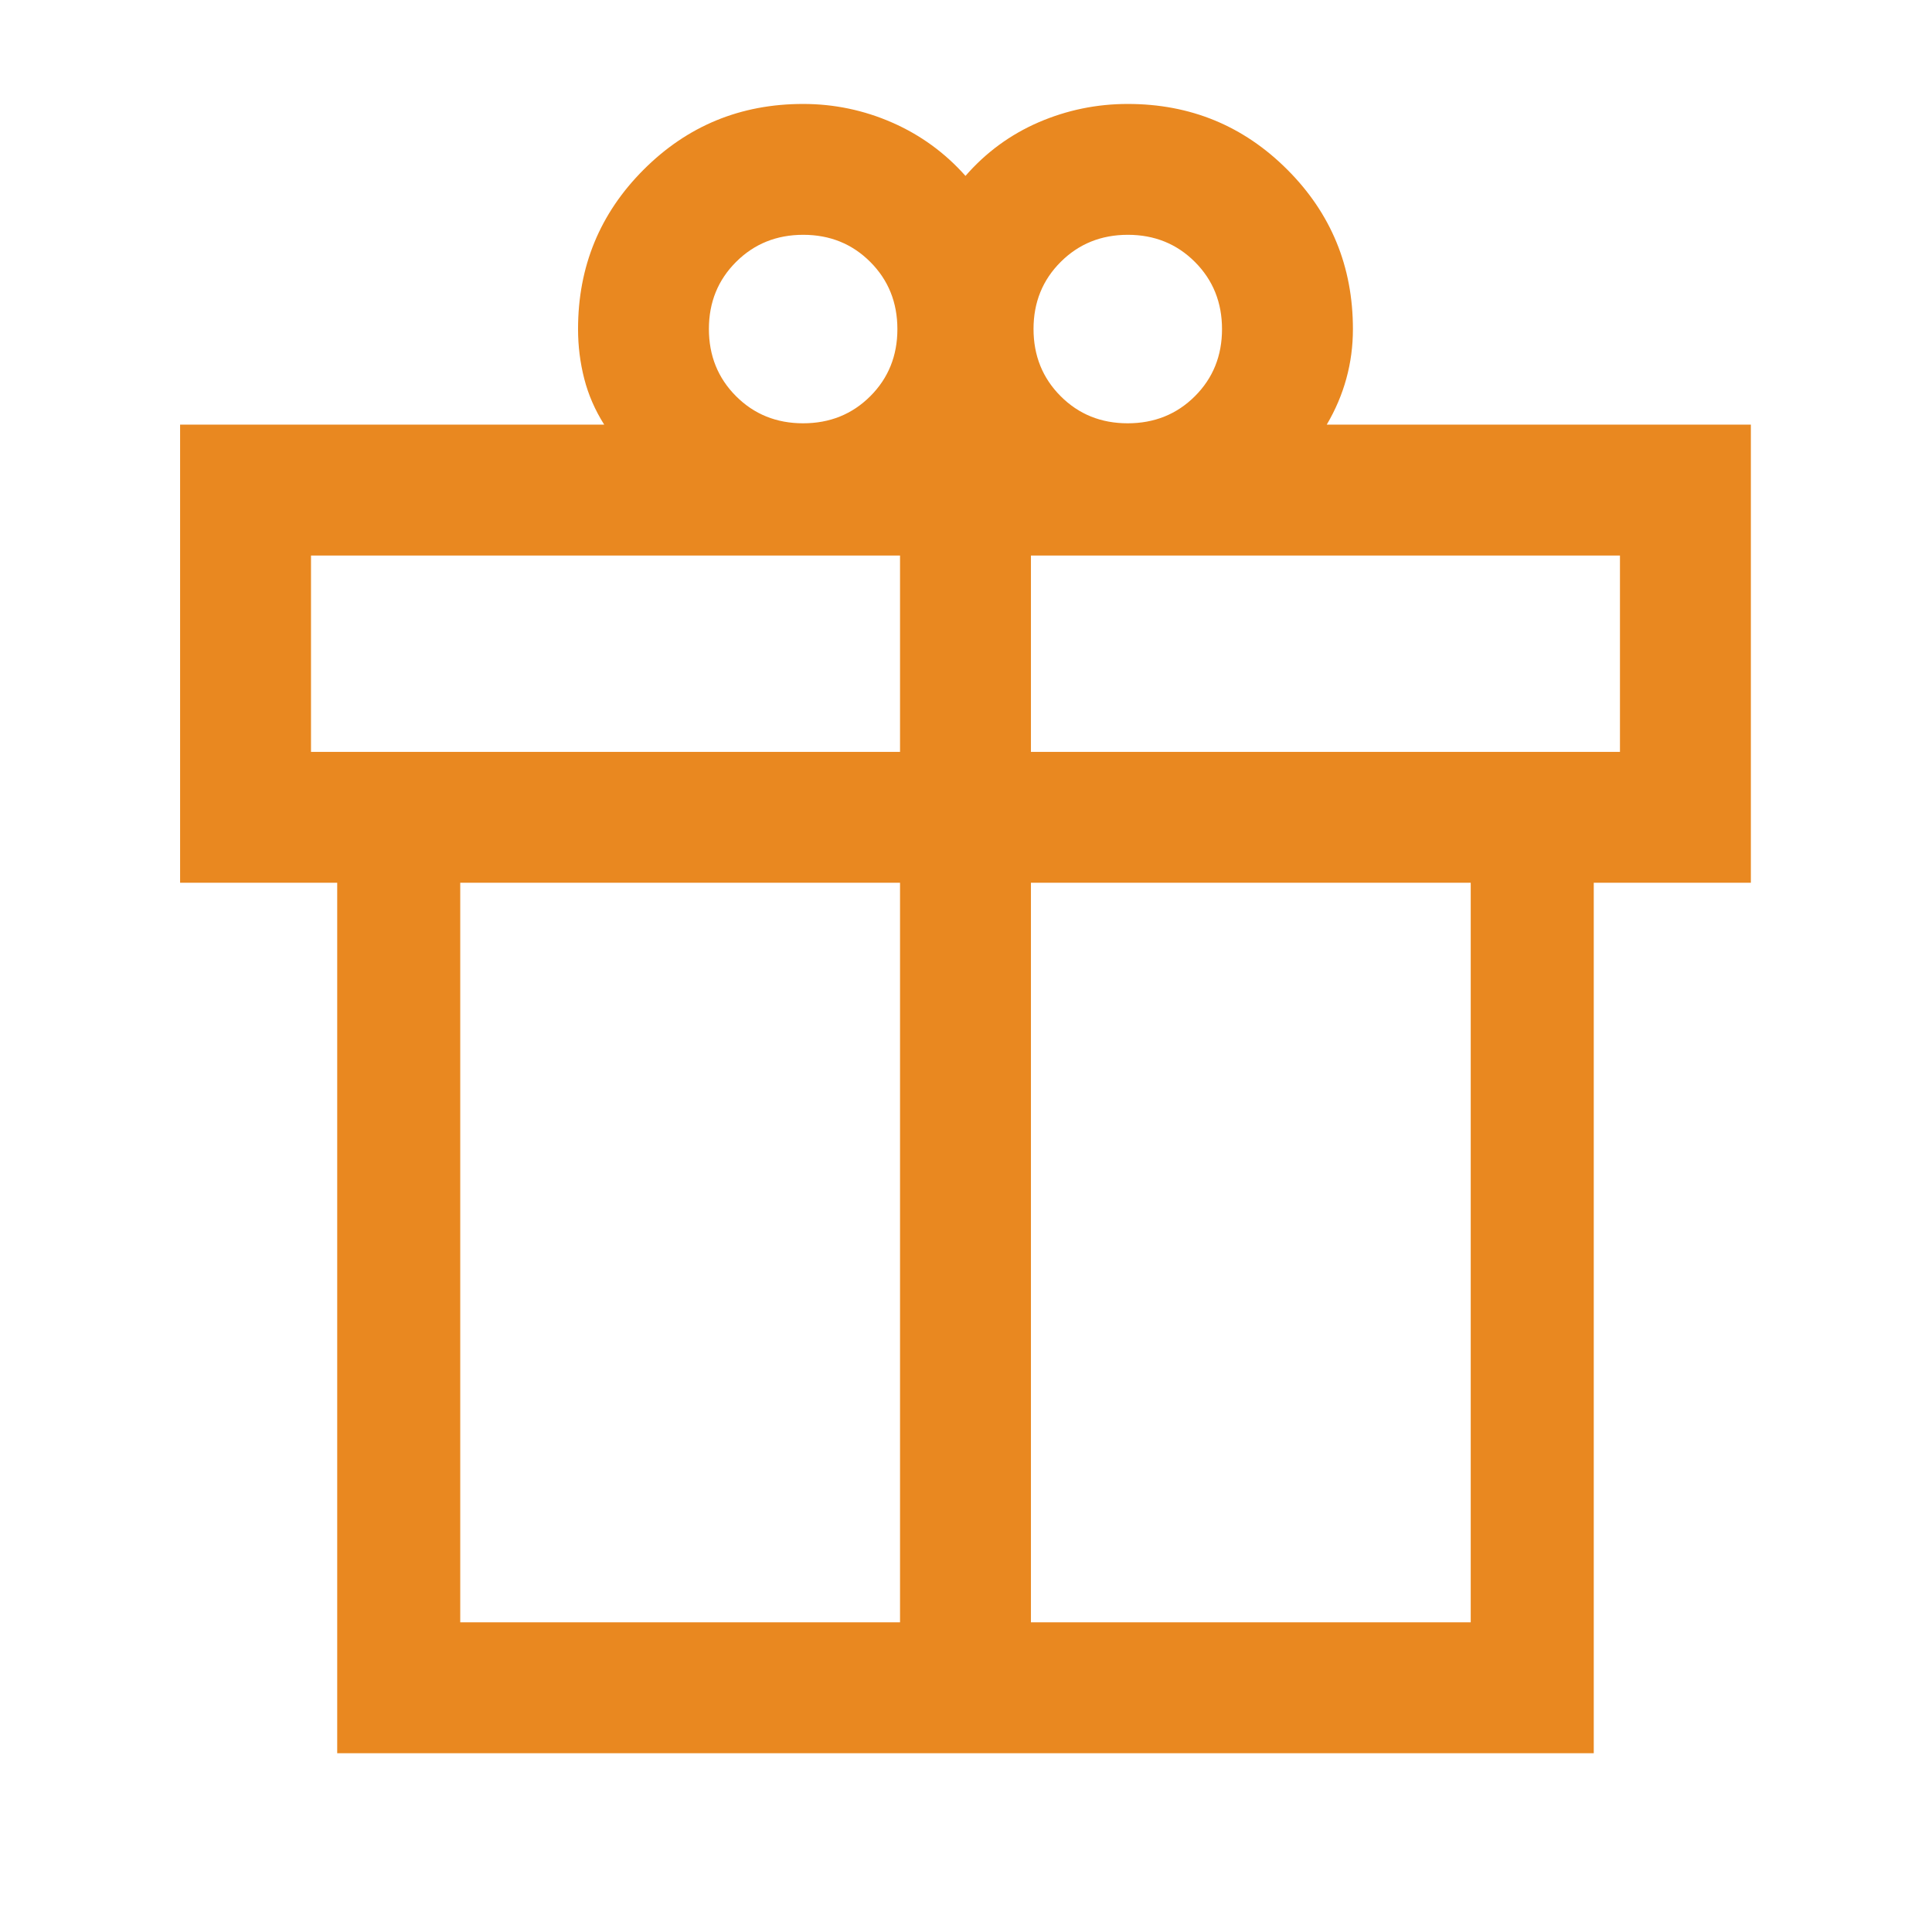 <svg width="41" height="41" viewBox="0 0 41 41" fill="none" xmlns="http://www.w3.org/2000/svg">
<mask id="mask0_1436_16083" style="mask-type:alpha" maskUnits="userSpaceOnUse" x="0" y="0" width="41" height="41">
<rect x="0.488" y="0.539" width="40" height="40" fill="#D9D9D9"/>
</mask>
<g mask="url(#mask0_1436_16083)">
<path d="M7.156 37.206V18.733H3.822V9.011H12.822C12.628 8.705 12.487 8.381 12.399 8.039C12.311 7.696 12.267 7.345 12.267 6.983C12.267 5.656 12.731 4.528 13.66 3.599C14.589 2.67 15.717 2.206 17.044 2.206C17.702 2.206 18.332 2.338 18.933 2.601C19.535 2.865 20.054 3.243 20.489 3.733C20.924 3.233 21.443 2.854 22.044 2.594C22.646 2.335 23.276 2.206 23.933 2.206C25.261 2.206 26.389 2.67 27.318 3.599C28.247 4.528 28.711 5.656 28.711 6.983C28.711 7.345 28.665 7.694 28.572 8.032C28.48 8.37 28.341 8.696 28.156 9.011H37.156V18.733H33.822V37.206H7.156ZM23.935 4.983C23.369 4.983 22.894 5.175 22.51 5.558C22.126 5.941 21.933 6.415 21.933 6.981C21.933 7.548 22.125 8.023 22.508 8.407C22.891 8.791 23.365 8.983 23.931 8.983C24.497 8.983 24.973 8.792 25.357 8.409C25.741 8.026 25.933 7.551 25.933 6.985C25.933 6.419 25.742 5.944 25.359 5.56C24.976 5.176 24.501 4.983 23.935 4.983ZM15.044 6.981C15.044 7.548 15.236 8.023 15.619 8.407C16.002 8.791 16.477 8.983 17.043 8.983C17.609 8.983 18.084 8.792 18.468 8.409C18.852 8.026 19.044 7.551 19.044 6.985C19.044 6.419 18.853 5.944 18.47 5.56C18.087 5.176 17.613 4.983 17.046 4.983C16.48 4.983 16.005 5.175 15.621 5.558C15.237 5.941 15.044 6.415 15.044 6.981ZM6.6 11.789V15.956H19.1V11.789H6.6ZM19.1 34.428V18.733H9.767V34.428H19.1ZM21.878 34.428H31.211V18.733H21.878V34.428ZM34.378 15.956V11.789H21.878V15.956H34.378Z" fill="#E98820"/>
</g>
</svg>
